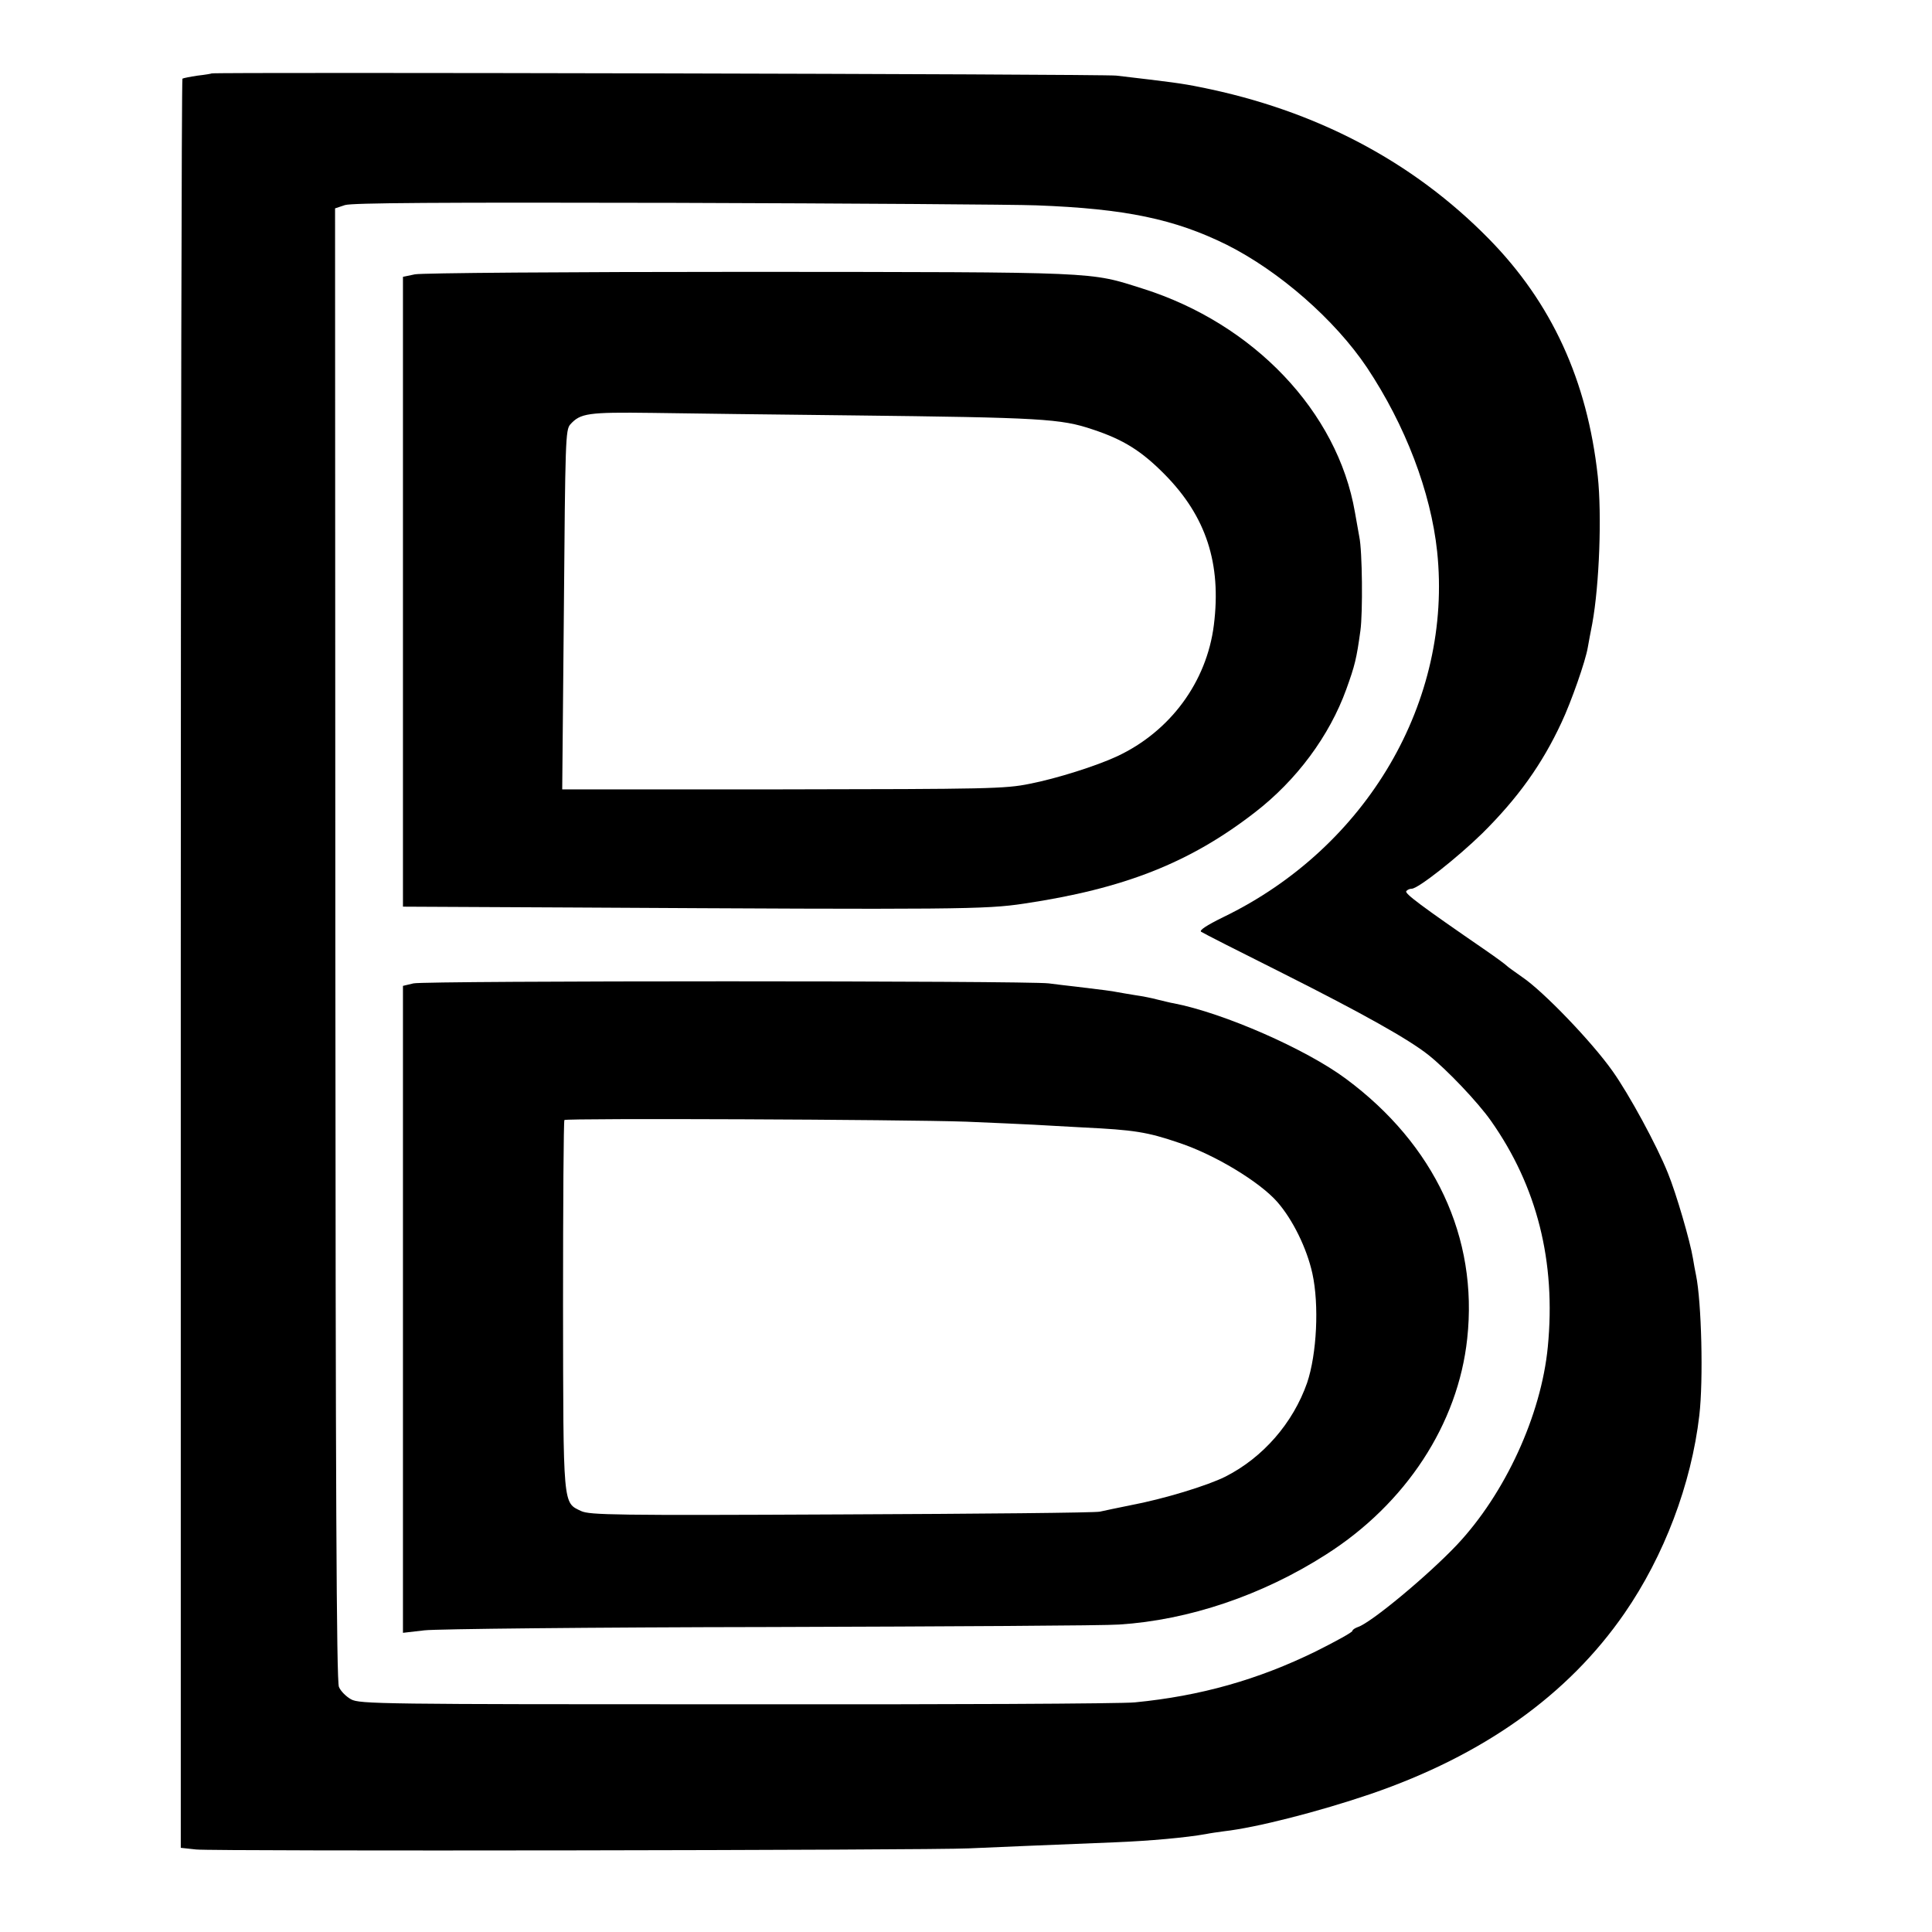<?xml version="1.0" standalone="no"?>
<!DOCTYPE svg PUBLIC "-//W3C//DTD SVG 20010904//EN"
 "http://www.w3.org/TR/2001/REC-SVG-20010904/DTD/svg10.dtd">
<svg version="1.0" xmlns="http://www.w3.org/2000/svg"
 width="700pt" height="700pt" viewBox="0 0 700 700"
 preserveAspectRatio="xMidYMid meet">
<g transform="translate(0,700) scale(0.1,-0.1)"
fill="#000000" stroke="none">
<path d="M767 6734 c-1 -1 -24 -5 -51 -8 -27 -4 -52 -9 -55 -11 -3 -2 -6
-1445 -6 -3207 l0 -3203 55 -6 c65 -7 2662 -3 2800 4 87 4 282 12 530 22 125
5 258 17 330 30 14 3 43 7 65 10 116 13 343 71 531 135 408 140 715 358 920
655 143 207 242 467 271 717 15 128 8 411 -12 508 -3 14 -8 41 -11 60 -10 62
-61 237 -91 310 -40 100 -141 286 -201 370 -75 106 -251 289 -327 340 -27 19
-52 37 -55 40 -3 4 -37 29 -76 56 -237 163 -294 206 -289 215 4 5 12 9 20 9
23 0 166 113 256 201 128 127 216 249 287 402 34 72 87 222 95 272 3 17 10 55
16 85 26 142 35 395 20 535 -38 347 -167 628 -395 860 -276 281 -628 466
-1044 549 -68 14 -109 19 -305 42 -48 6 -3272 13 -3278 8z m2988 -478 c323
-12 502 -50 690 -143 191 -96 392 -272 508 -445 139 -209 231 -450 254 -666
57 -541 -254 -1073 -775 -1325 -61 -30 -88 -48 -80 -53 7 -5 141 -73 297 -151
290 -146 454 -238 526 -295 67 -53 180 -172 227 -239 167 -237 236 -510 206
-819 -24 -248 -155 -532 -329 -717 -106 -112 -312 -283 -359 -298 -11 -4 -20
-10 -20 -14 0 -5 -60 -38 -132 -74 -210 -103 -419 -162 -656 -185 -46 -5 -696
-8 -1445 -7 -1287 0 -1364 1 -1395 18 -18 10 -38 30 -44 45 -9 20 -12 727 -13
2692 l-1 2665 36 12 c26 8 335 10 1200 8 641 -2 1228 -6 1305 -9z"/>
<path d="M1503 6006 l-43 -9 0 -1141 0 -1141 608 -3 c1408 -8 1502 -7 1642 14
363 54 601 148 836 330 152 117 271 278 332 447 31 86 37 110 51 212 9 64 7
290 -4 340 -3 17 -10 57 -16 90 -63 363 -366 682 -768 809 -196 62 -145 60
-1426 61 -667 0 -1188 -4 -1212 -9z m1582 -511 c689 -8 759 -12 874 -51 112
-37 177 -78 261 -163 150 -152 206 -323 178 -546 -26 -206 -158 -385 -350
-475 -75 -35 -220 -81 -318 -100 -88 -18 -151 -19 -894 -20 l-799 0 6 650 c5
616 6 652 23 672 37 41 64 45 297 42 122 -2 447 -6 722 -9z"/>
<path d="M1498 3437 l-38 -9 0 -1172 0 -1172 78 9 c42 5 605 11 1251 12 646 2
1216 5 1266 9 252 16 519 106 750 254 289 184 478 473 511 782 40 366 -118
703 -439 941 -145 108 -444 239 -625 274 -9 1 -35 8 -57 13 -22 6 -58 13 -80
16 -22 4 -51 8 -65 11 -25 5 -51 8 -150 20 -30 3 -75 9 -100 12 -75 10 -2262
10 -2302 0z m2002 -501 c96 -4 207 -9 245 -11 39 -2 120 -7 180 -10 184 -9
231 -16 348 -56 129 -43 291 -141 355 -214 56 -64 107 -168 127 -259 25 -114
16 -292 -19 -396 -51 -146 -160 -271 -296 -340 -66 -33 -223 -81 -345 -104
-44 -9 -93 -19 -110 -23 -16 -4 -438 -8 -937 -10 -822 -4 -911 -2 -942 12 -67
32 -65 9 -66 747 0 365 2 667 5 670 7 7 1229 2 1455 -6z"/>
</g>
</svg>
